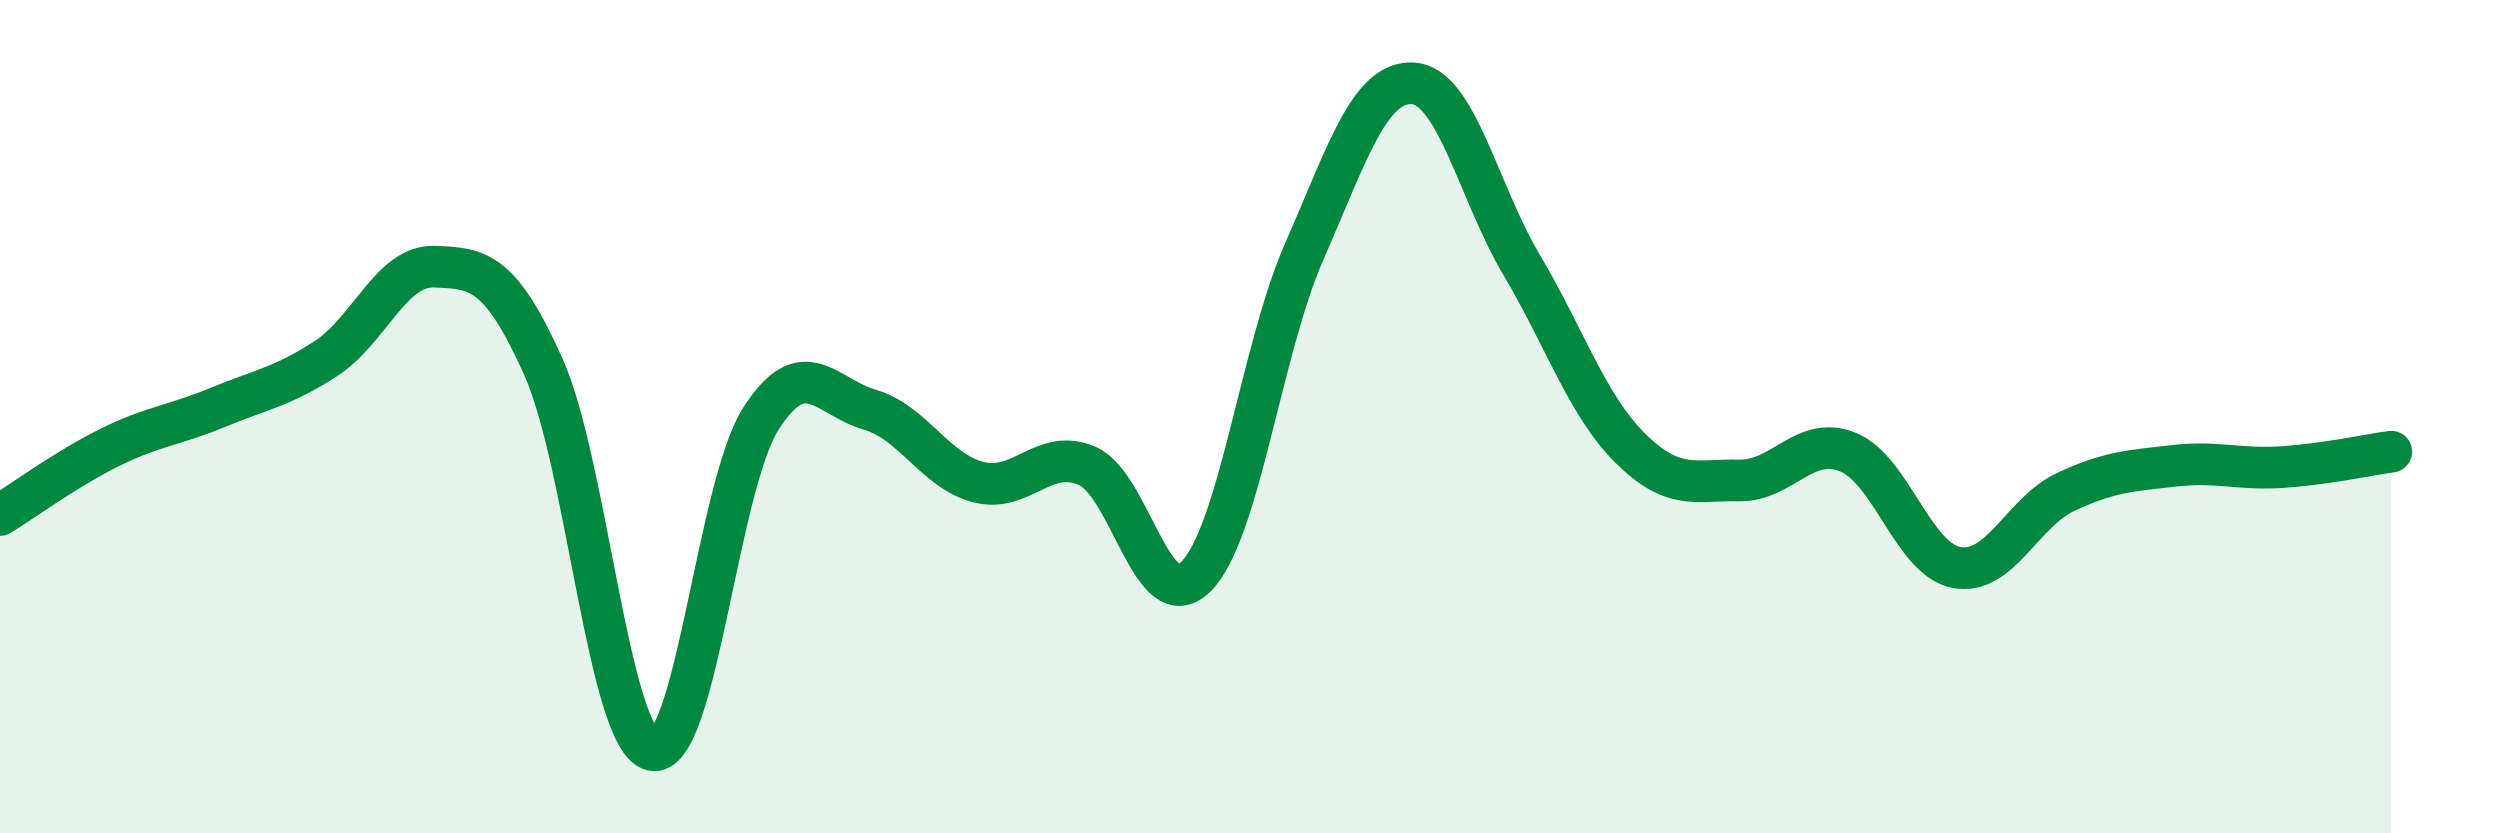 
    <svg width="60" height="20" viewBox="0 0 60 20" xmlns="http://www.w3.org/2000/svg">
      <path
        d="M 0,12.36 C 0.52,12.04 1.57,11.27 2.61,10.75 C 3.65,10.23 4.18,10.21 5.22,9.78 C 6.26,9.35 6.79,9.28 7.83,8.6 C 8.87,7.92 9.39,6.36 10.43,6.4 C 11.47,6.44 12,6.48 13.04,8.8 C 14.08,11.12 14.61,17.75 15.65,18 C 16.69,18.25 17.22,11.68 18.26,10.05 C 19.3,8.42 19.83,9.53 20.87,9.83 C 21.91,10.13 22.44,11.3 23.48,11.57 C 24.52,11.84 25.05,10.73 26.09,11.18 C 27.13,11.63 27.66,14.87 28.7,13.84 C 29.74,12.81 30.26,8.41 31.3,6.04 C 32.34,3.67 32.87,1.94 33.91,2 C 34.95,2.06 35.48,4.61 36.52,6.36 C 37.56,8.11 38.09,9.73 39.13,10.76 C 40.17,11.79 40.7,11.51 41.74,11.53 C 42.78,11.55 43.31,10.43 44.35,10.85 C 45.39,11.27 45.92,13.43 46.96,13.62 C 48,13.81 48.53,12.3 49.57,11.81 C 50.61,11.32 51.13,11.3 52.17,11.18 C 53.21,11.06 53.74,11.28 54.78,11.21 C 55.82,11.14 56.87,10.91 57.39,10.84L57.39 20L0 20Z"
        fill="#008740"
        opacity="0.1"
        stroke-linecap="round"
        stroke-linejoin="round"
      />
      <path
        d="M 0,12.36 C 0.52,12.04 1.57,11.27 2.61,10.75 C 3.65,10.23 4.18,10.21 5.22,9.78 C 6.26,9.35 6.79,9.28 7.83,8.6 C 8.87,7.92 9.39,6.36 10.43,6.4 C 11.47,6.44 12,6.48 13.04,8.8 C 14.08,11.12 14.61,17.75 15.65,18 C 16.69,18.25 17.22,11.68 18.26,10.05 C 19.3,8.42 19.83,9.53 20.87,9.83 C 21.91,10.13 22.44,11.3 23.48,11.57 C 24.52,11.84 25.05,10.73 26.09,11.18 C 27.13,11.63 27.66,14.87 28.7,13.84 C 29.74,12.81 30.26,8.41 31.3,6.04 C 32.34,3.67 32.87,1.94 33.91,2 C 34.95,2.06 35.48,4.61 36.52,6.36 C 37.56,8.11 38.09,9.73 39.13,10.76 C 40.17,11.79 40.7,11.51 41.74,11.53 C 42.78,11.55 43.31,10.43 44.35,10.85 C 45.39,11.27 45.92,13.43 46.96,13.62 C 48,13.81 48.53,12.3 49.57,11.81 C 50.61,11.32 51.13,11.3 52.17,11.18 C 53.21,11.06 53.74,11.28 54.78,11.21 C 55.82,11.14 56.87,10.91 57.39,10.84"
        stroke="#008740"
        stroke-width="1"
        fill="none"
        stroke-linecap="round"
        stroke-linejoin="round"
      />
    </svg>
  